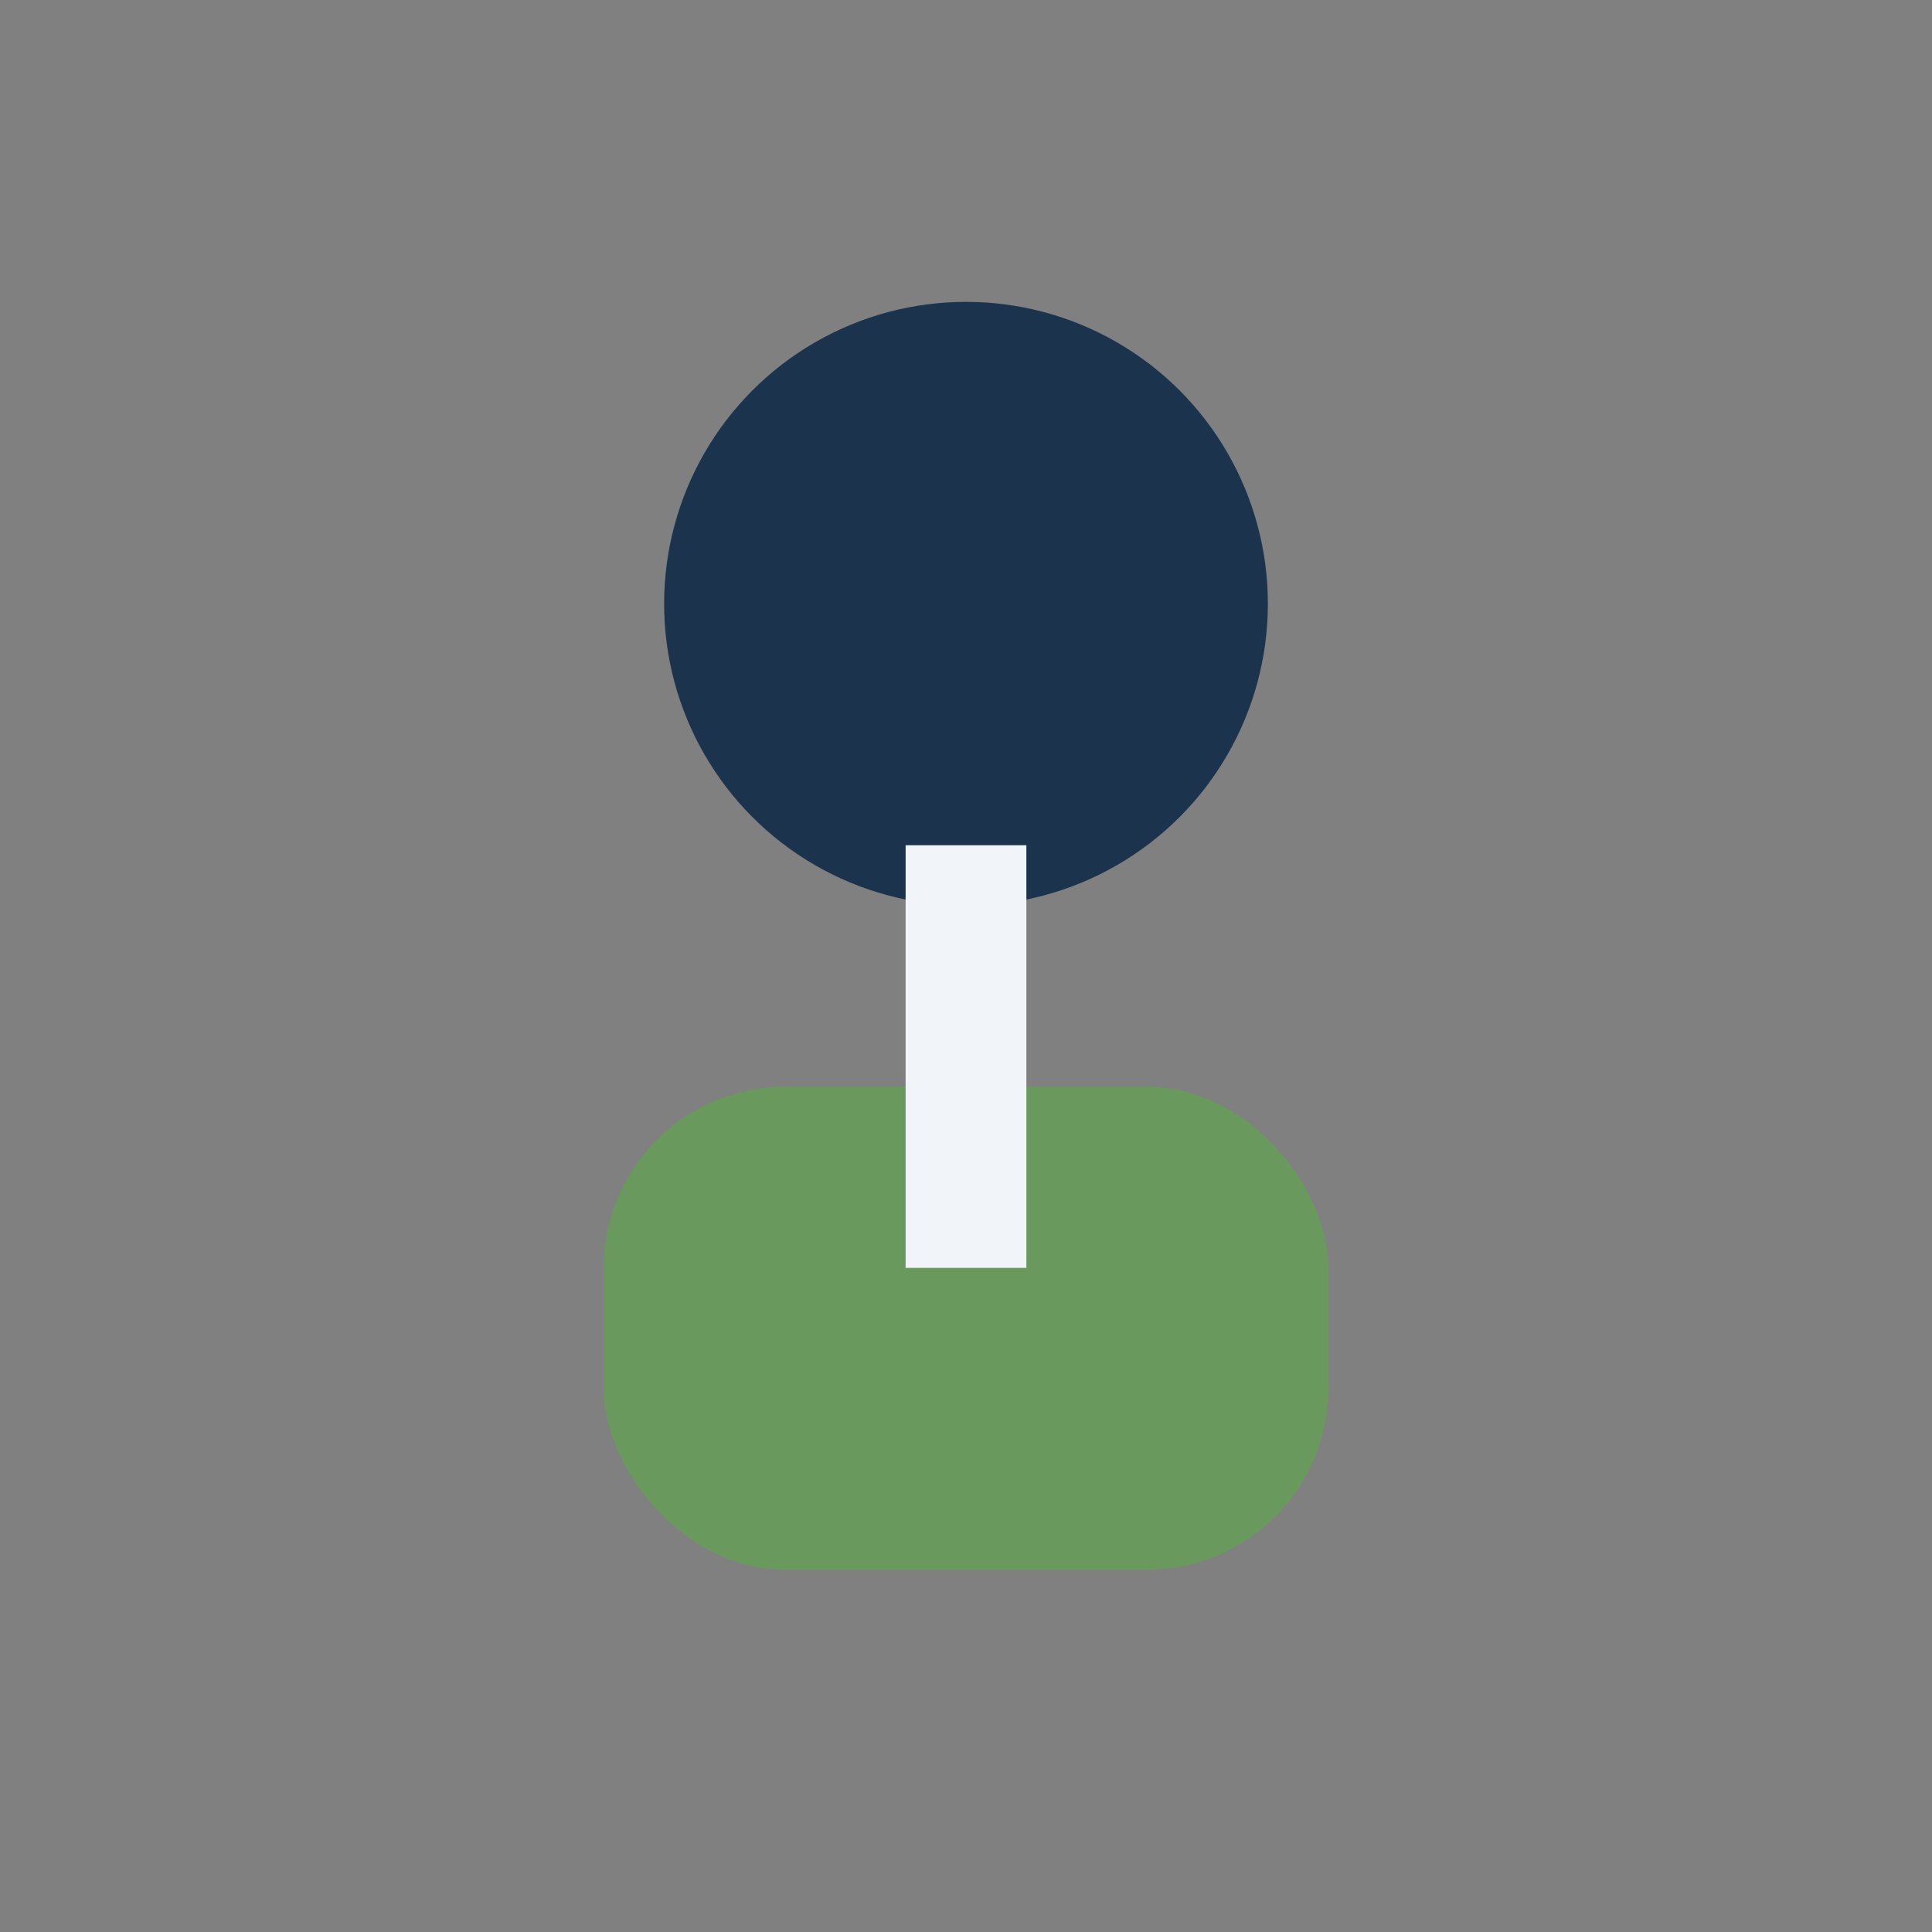 <?xml version="1.0" encoding="UTF-8"?>
<svg xmlns="http://www.w3.org/2000/svg" width="32" height="32" viewBox="0 0 32 32"><rect x="0" y="0" width="32" height="32" fill="#808080" stroke="none"/><circle cx="16" cy="10" r="5" fill="#1B334D"/><rect x="10" y="18" width="12" height="8" rx="3" fill="#69995D"/><path d="M16 21v-7" stroke="#F1F5F9" stroke-width="2"/></svg>